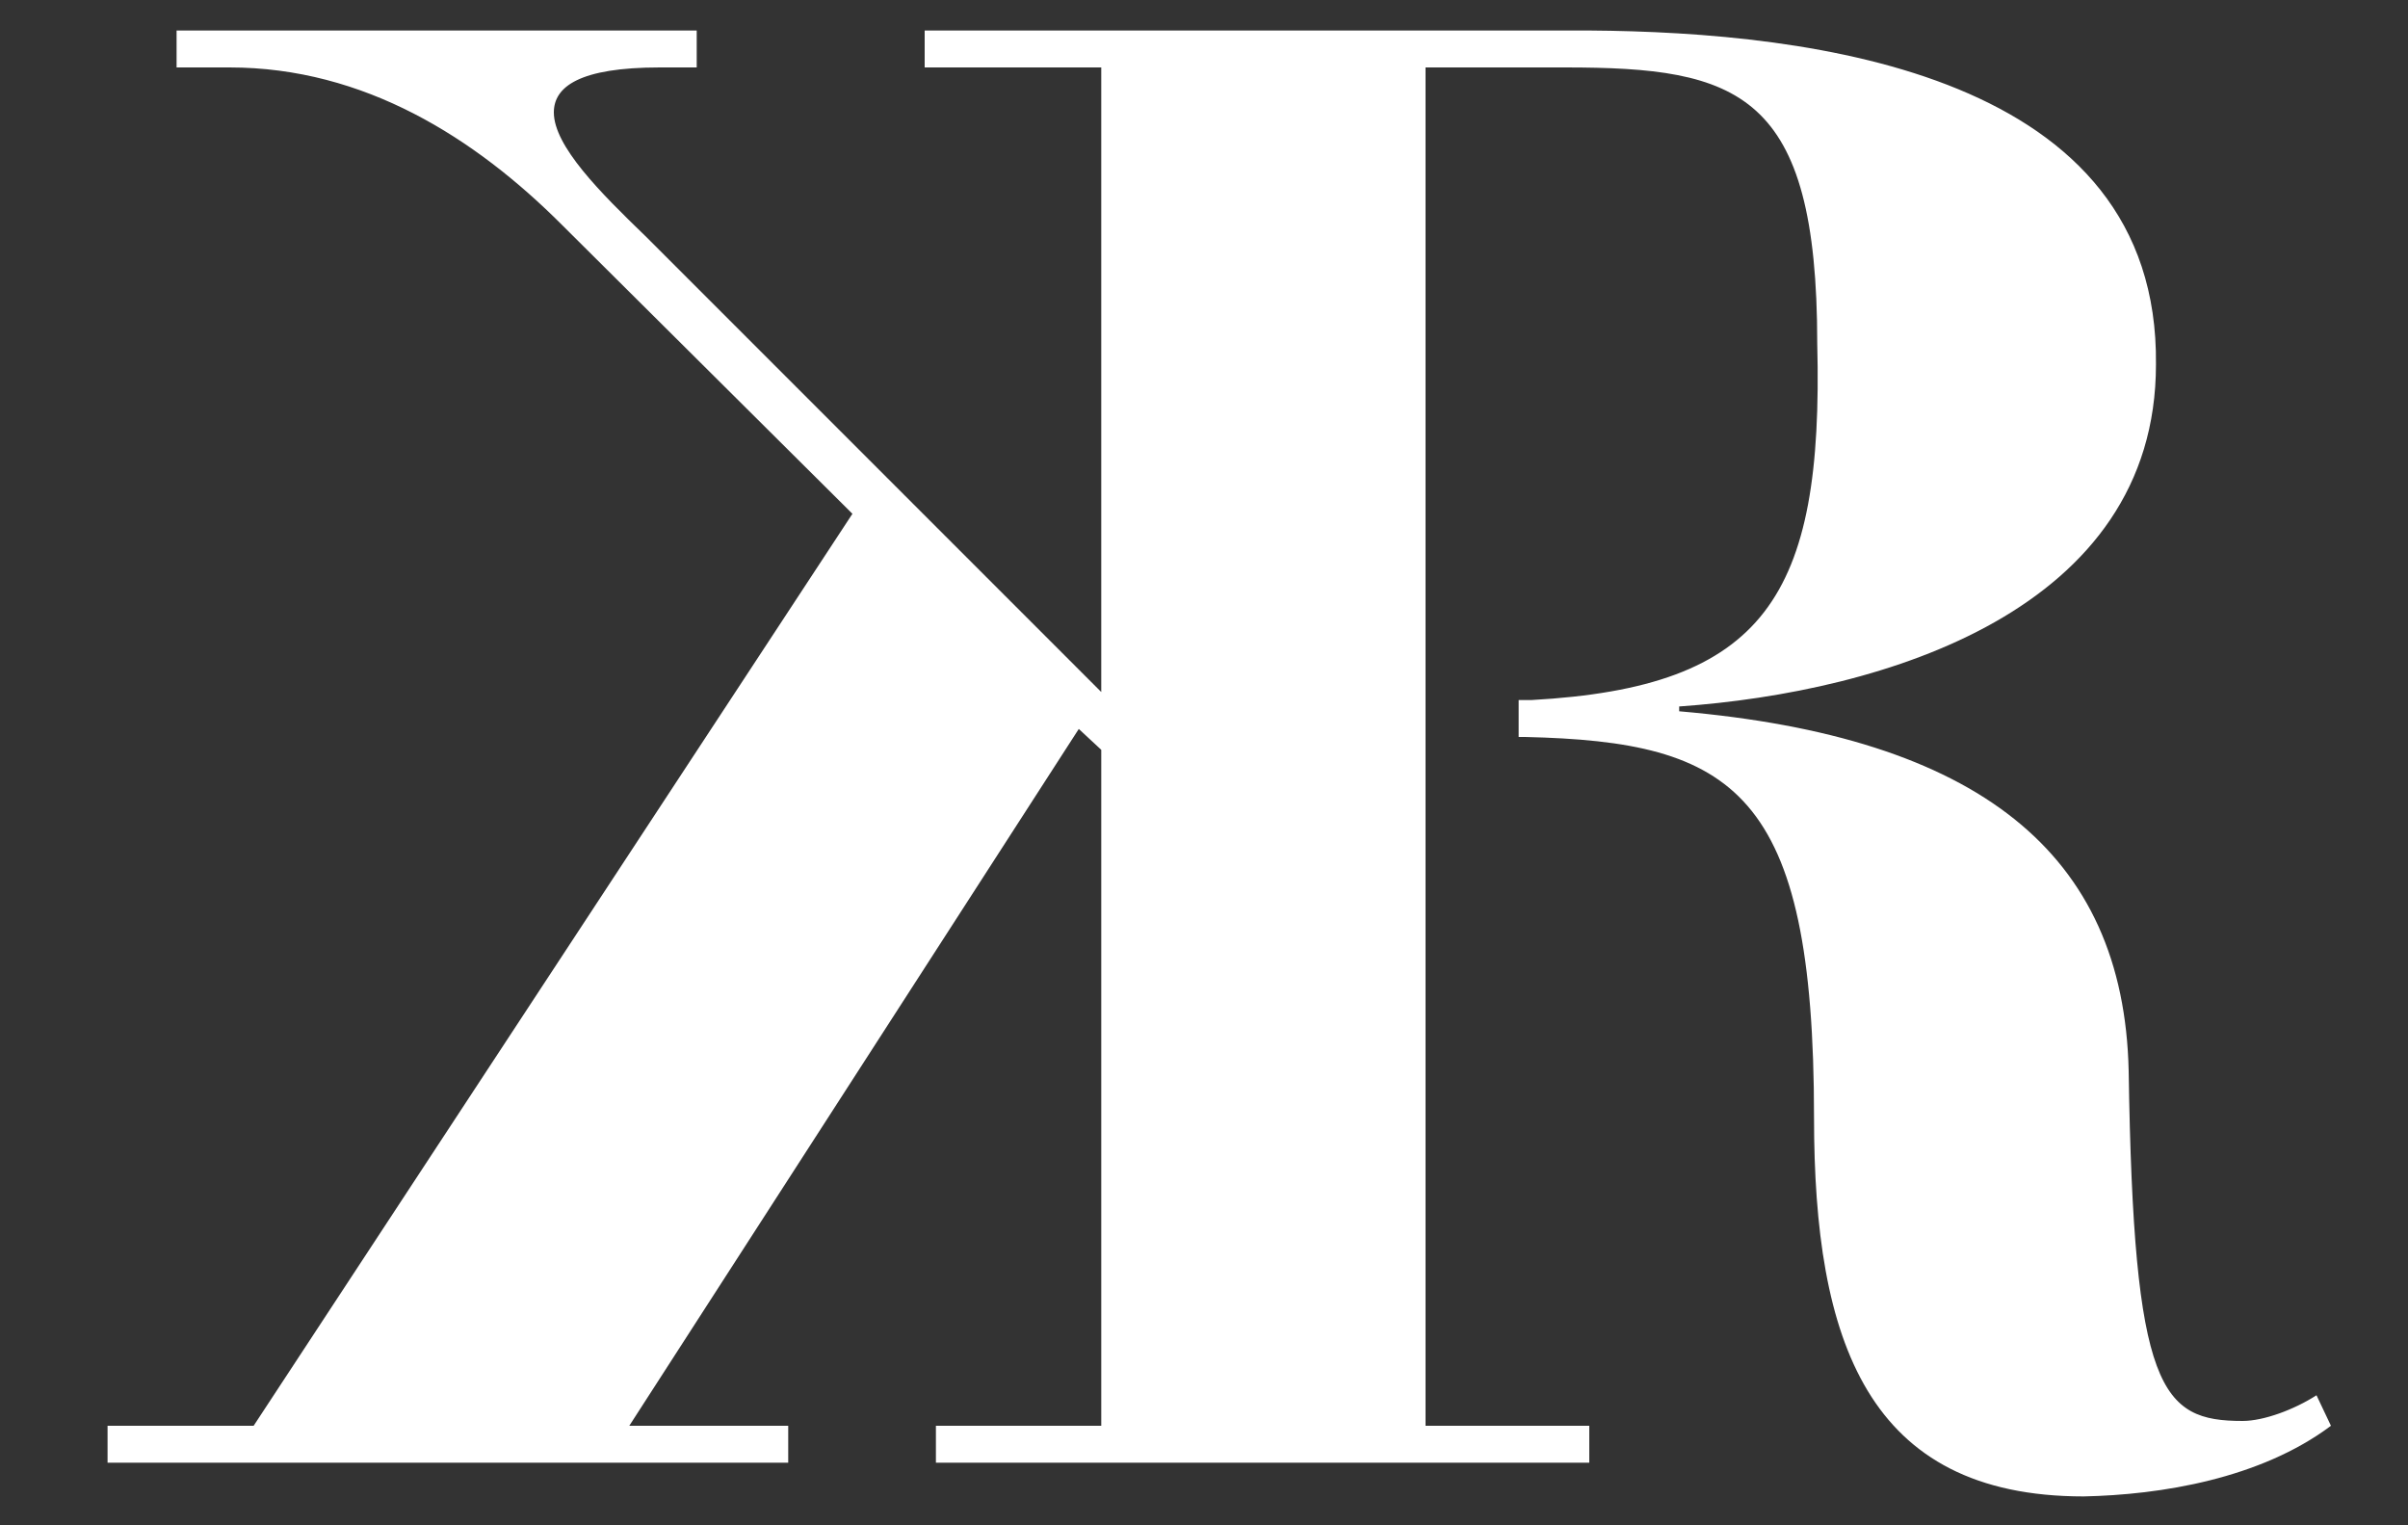 <?xml version="1.0" encoding="utf-8"?>
<!-- Generator: Adobe Illustrator 22.1.0, SVG Export Plug-In . SVG Version: 6.00 Build 0)  -->
<svg version="1.1" id="Ebene_1" xmlns="http://www.w3.org/2000/svg" xmlns:xlink="http://www.w3.org/1999/xlink" x="0px" y="0px"
	 viewBox="0 0 150 95" style="enable-background:new 0 0 150 95;" xml:space="preserve">
<rect x="0" y="0" width="150" height="95" fill="#333333" stroke="none"/>
<style type="text/css">
	.st0{fill:#FFFFFF;}
</style>
<path class="st0" d="M145.2,88.8l-0.9-1.9c-1.4,0.9-3.3,1.6-4.6,1.6c-5.1,0-6.8-1.9-7.1-21.8c-0.3-13.6-9.4-20.8-28-22.4v-0.3
	c12.8-0.9,29.7-6,29.7-21.3C134.5,4.6,113,2,99,1.9v0H57.6v2.3h11v38.9L40.2,14.7C37.4,12,34.5,9.1,34.5,7c0-1.6,1.6-2.8,6.6-2.8
	h2.3V1.9H11v2.3h3.3c8.4,0,15.3,4.4,20.7,9.8l18.1,18L15.8,88.8H6.7v2.3h42.4v-2.3h-9.9l28-43.4l1.4,1.3v42.1H58.3v2.3H99v-2.3H88.8
	V49.3h0V38.5h0V4.2h8.7c10.8,0,15.7,1.5,15.7,17.2c0.4,15.8-3.3,21.4-17.8,22.2h-0.8v2.3H95c13,0.3,18,3.3,18,23.7
	c0,13.9,3.3,23.6,16.8,23.6C134.6,93.1,140.8,92.1,145.2,88.8"/>
</svg>
